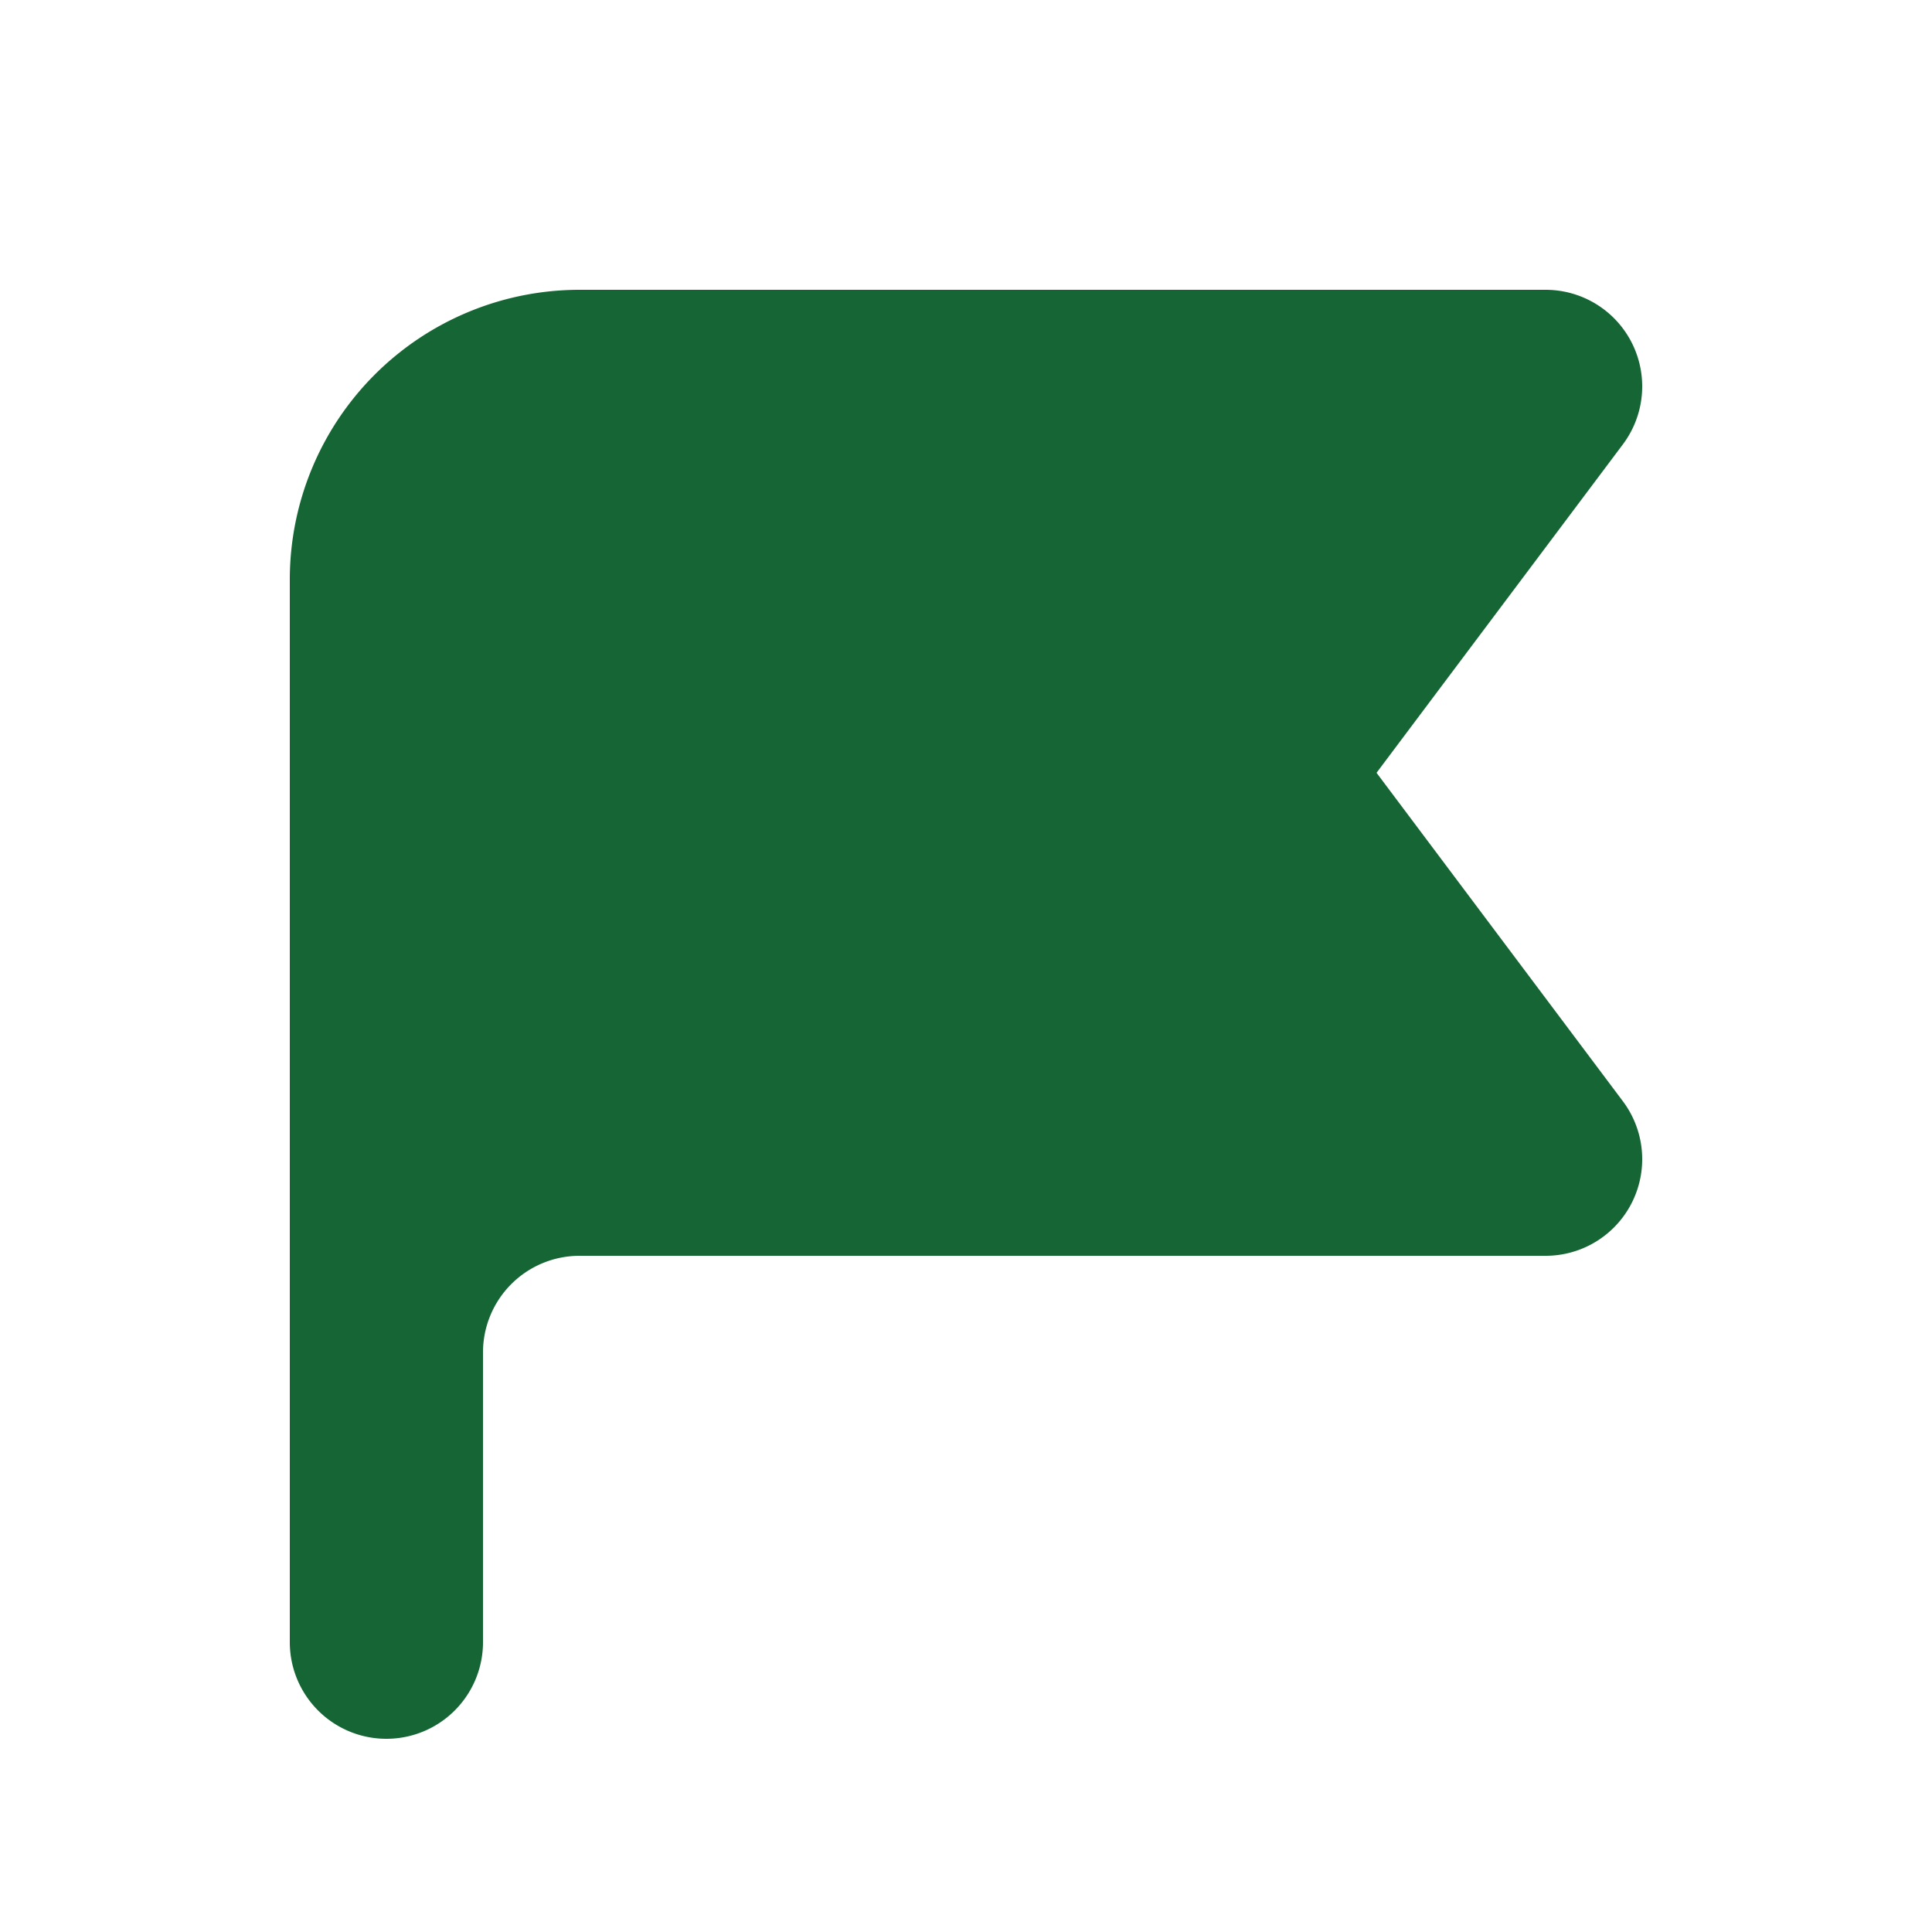 <svg width="20" height="20" viewBox="0 0 20 20" fill="none" xmlns="http://www.w3.org/2000/svg">
  <path fill-rule="evenodd" d="M3 6a3 3 0 013-3h10a1 1 0 01.8 1.6L14.25 8l2.55 3.4A1 1 0 0116 13H6a1 1 0 00-1 1v3a1 1 0 11-2 0V6z" clip-rule="evenodd" fill="#166534"/>
</svg>
